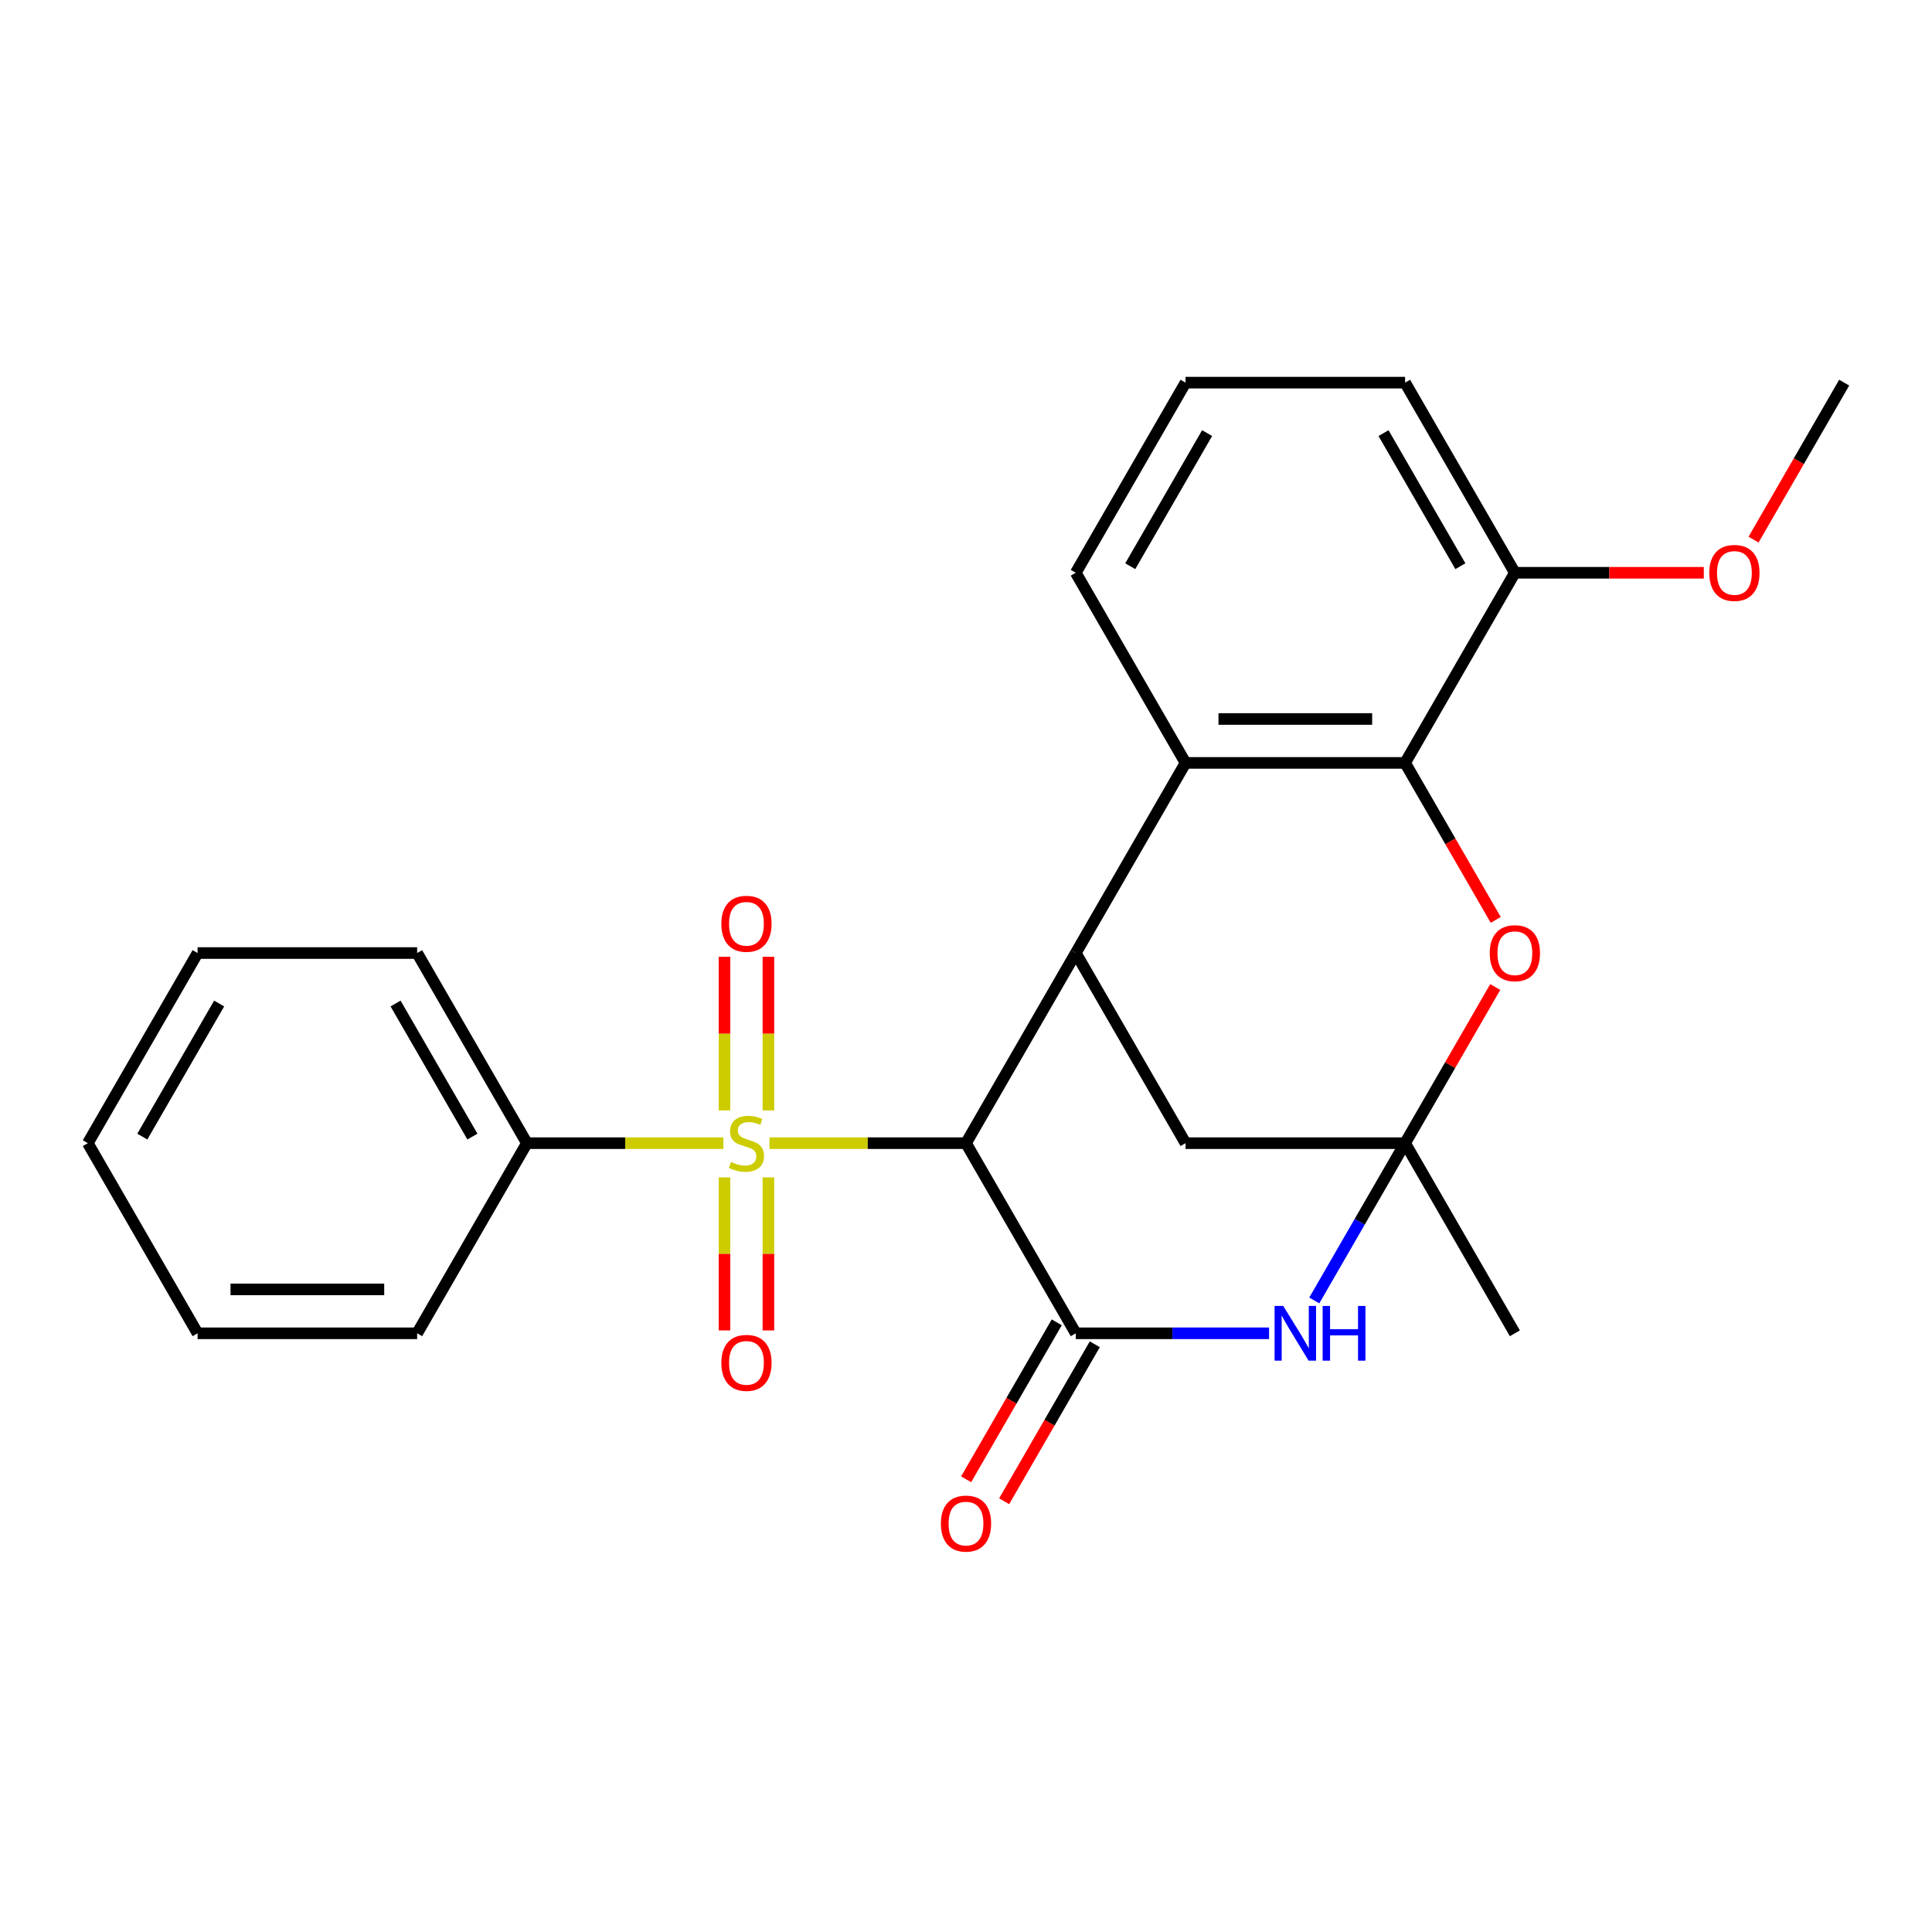 <?xml version='1.0' encoding='iso-8859-1'?>
<svg version='1.1' baseProfile='full'
              xmlns='http://www.w3.org/2000/svg'
                      xmlns:rdkit='http://www.rdkit.org/xml'
                      xmlns:xlink='http://www.w3.org/1999/xlink'
                  xml:space='preserve'
width='1000px' height='1000px' viewBox='0 0 1000 1000'>
<!-- END OF HEADER -->
<rect style='opacity:1.0;fill:#FFFFFF;stroke:none' width='1000' height='1000' x='0' y='0'> </rect>
<path class='bond-0' d='M 398.285,591.703 L 449.142,591.703' style='fill:none;fill-rule:evenodd;stroke:#CCCC00;stroke-width:6px;stroke-linecap:butt;stroke-linejoin:miter;stroke-opacity:1' />
<path class='bond-0' d='M 449.142,591.703 L 500,591.703' style='fill:none;fill-rule:evenodd;stroke:#000000;stroke-width:6px;stroke-linecap:butt;stroke-linejoin:miter;stroke-opacity:1' />
<path class='bond-9' d='M 397.727,574.742 L 397.727,534.993' style='fill:none;fill-rule:evenodd;stroke:#CCCC00;stroke-width:6px;stroke-linecap:butt;stroke-linejoin:miter;stroke-opacity:1' />
<path class='bond-9' d='M 397.727,534.993 L 397.727,495.243' style='fill:none;fill-rule:evenodd;stroke:#FF0000;stroke-width:6px;stroke-linecap:butt;stroke-linejoin:miter;stroke-opacity:1' />
<path class='bond-9' d='M 375,574.742 L 375,534.993' style='fill:none;fill-rule:evenodd;stroke:#CCCC00;stroke-width:6px;stroke-linecap:butt;stroke-linejoin:miter;stroke-opacity:1' />
<path class='bond-9' d='M 375,534.993 L 375,495.243' style='fill:none;fill-rule:evenodd;stroke:#FF0000;stroke-width:6px;stroke-linecap:butt;stroke-linejoin:miter;stroke-opacity:1' />
<path class='bond-10' d='M 375,609.424 L 375,649.023' style='fill:none;fill-rule:evenodd;stroke:#CCCC00;stroke-width:6px;stroke-linecap:butt;stroke-linejoin:miter;stroke-opacity:1' />
<path class='bond-10' d='M 375,649.023 L 375,688.621' style='fill:none;fill-rule:evenodd;stroke:#FF0000;stroke-width:6px;stroke-linecap:butt;stroke-linejoin:miter;stroke-opacity:1' />
<path class='bond-10' d='M 397.727,609.424 L 397.727,649.023' style='fill:none;fill-rule:evenodd;stroke:#CCCC00;stroke-width:6px;stroke-linecap:butt;stroke-linejoin:miter;stroke-opacity:1' />
<path class='bond-10' d='M 397.727,649.023 L 397.727,688.621' style='fill:none;fill-rule:evenodd;stroke:#FF0000;stroke-width:6px;stroke-linecap:butt;stroke-linejoin:miter;stroke-opacity:1' />
<path class='bond-11' d='M 374.443,591.703 L 323.585,591.703' style='fill:none;fill-rule:evenodd;stroke:#CCCC00;stroke-width:6px;stroke-linecap:butt;stroke-linejoin:miter;stroke-opacity:1' />
<path class='bond-11' d='M 323.585,591.703 L 272.727,591.703' style='fill:none;fill-rule:evenodd;stroke:#000000;stroke-width:6px;stroke-linecap:butt;stroke-linejoin:miter;stroke-opacity:1' />
<path class='bond-1' d='M 500,591.703 L 556.818,690.115' style='fill:none;fill-rule:evenodd;stroke:#000000;stroke-width:6px;stroke-linecap:butt;stroke-linejoin:miter;stroke-opacity:1' />
<path class='bond-4' d='M 500,591.703 L 556.818,493.291' style='fill:none;fill-rule:evenodd;stroke:#000000;stroke-width:6px;stroke-linecap:butt;stroke-linejoin:miter;stroke-opacity:1' />
<path class='bond-3' d='M 556.818,690.115 L 606.846,690.115' style='fill:none;fill-rule:evenodd;stroke:#000000;stroke-width:6px;stroke-linecap:butt;stroke-linejoin:miter;stroke-opacity:1' />
<path class='bond-3' d='M 606.846,690.115 L 656.874,690.115' style='fill:none;fill-rule:evenodd;stroke:#0000FF;stroke-width:6px;stroke-linecap:butt;stroke-linejoin:miter;stroke-opacity:1' />
<path class='bond-12' d='M 546.977,684.433 L 523.522,725.059' style='fill:none;fill-rule:evenodd;stroke:#000000;stroke-width:6px;stroke-linecap:butt;stroke-linejoin:miter;stroke-opacity:1' />
<path class='bond-12' d='M 523.522,725.059 L 500.067,765.684' style='fill:none;fill-rule:evenodd;stroke:#FF0000;stroke-width:6px;stroke-linecap:butt;stroke-linejoin:miter;stroke-opacity:1' />
<path class='bond-12' d='M 566.659,695.797 L 543.204,736.422' style='fill:none;fill-rule:evenodd;stroke:#000000;stroke-width:6px;stroke-linecap:butt;stroke-linejoin:miter;stroke-opacity:1' />
<path class='bond-12' d='M 543.204,736.422 L 519.749,777.048' style='fill:none;fill-rule:evenodd;stroke:#FF0000;stroke-width:6px;stroke-linecap:butt;stroke-linejoin:miter;stroke-opacity:1' />
<path class='bond-2' d='M 727.273,591.703 L 613.636,591.703' style='fill:none;fill-rule:evenodd;stroke:#000000;stroke-width:6px;stroke-linecap:butt;stroke-linejoin:miter;stroke-opacity:1' />
<path class='bond-7' d='M 727.273,591.703 L 750.601,551.297' style='fill:none;fill-rule:evenodd;stroke:#000000;stroke-width:6px;stroke-linecap:butt;stroke-linejoin:miter;stroke-opacity:1' />
<path class='bond-7' d='M 750.601,551.297 L 773.929,510.892' style='fill:none;fill-rule:evenodd;stroke:#FF0000;stroke-width:6px;stroke-linecap:butt;stroke-linejoin:miter;stroke-opacity:1' />
<path class='bond-14' d='M 727.273,591.703 L 784.091,690.115' style='fill:none;fill-rule:evenodd;stroke:#000000;stroke-width:6px;stroke-linecap:butt;stroke-linejoin:miter;stroke-opacity:1' />
<path class='bond-25' d='M 727.273,591.703 L 703.771,632.408' style='fill:none;fill-rule:evenodd;stroke:#000000;stroke-width:6px;stroke-linecap:butt;stroke-linejoin:miter;stroke-opacity:1' />
<path class='bond-25' d='M 703.771,632.408 L 680.27,673.114' style='fill:none;fill-rule:evenodd;stroke:#0000FF;stroke-width:6px;stroke-linecap:butt;stroke-linejoin:miter;stroke-opacity:1' />
<path class='bond-6' d='M 556.818,493.291 L 613.636,394.879' style='fill:none;fill-rule:evenodd;stroke:#000000;stroke-width:6px;stroke-linecap:butt;stroke-linejoin:miter;stroke-opacity:1' />
<path class='bond-8' d='M 556.818,493.291 L 613.636,591.703' style='fill:none;fill-rule:evenodd;stroke:#000000;stroke-width:6px;stroke-linecap:butt;stroke-linejoin:miter;stroke-opacity:1' />
<path class='bond-5' d='M 727.273,394.879 L 613.636,394.879' style='fill:none;fill-rule:evenodd;stroke:#000000;stroke-width:6px;stroke-linecap:butt;stroke-linejoin:miter;stroke-opacity:1' />
<path class='bond-5' d='M 710.227,372.152 L 630.682,372.152' style='fill:none;fill-rule:evenodd;stroke:#000000;stroke-width:6px;stroke-linecap:butt;stroke-linejoin:miter;stroke-opacity:1' />
<path class='bond-13' d='M 727.273,394.879 L 784.091,296.467' style='fill:none;fill-rule:evenodd;stroke:#000000;stroke-width:6px;stroke-linecap:butt;stroke-linejoin:miter;stroke-opacity:1' />
<path class='bond-27' d='M 727.273,394.879 L 750.728,435.504' style='fill:none;fill-rule:evenodd;stroke:#000000;stroke-width:6px;stroke-linecap:butt;stroke-linejoin:miter;stroke-opacity:1' />
<path class='bond-27' d='M 750.728,435.504 L 774.183,476.13' style='fill:none;fill-rule:evenodd;stroke:#FF0000;stroke-width:6px;stroke-linecap:butt;stroke-linejoin:miter;stroke-opacity:1' />
<path class='bond-15' d='M 613.636,394.879 L 556.818,296.467' style='fill:none;fill-rule:evenodd;stroke:#000000;stroke-width:6px;stroke-linecap:butt;stroke-linejoin:miter;stroke-opacity:1' />
<path class='bond-19' d='M 272.727,591.703 L 215.909,493.291' style='fill:none;fill-rule:evenodd;stroke:#000000;stroke-width:6px;stroke-linecap:butt;stroke-linejoin:miter;stroke-opacity:1' />
<path class='bond-19' d='M 244.522,588.305 L 204.749,519.416' style='fill:none;fill-rule:evenodd;stroke:#000000;stroke-width:6px;stroke-linecap:butt;stroke-linejoin:miter;stroke-opacity:1' />
<path class='bond-20' d='M 272.727,591.703 L 215.909,690.115' style='fill:none;fill-rule:evenodd;stroke:#000000;stroke-width:6px;stroke-linecap:butt;stroke-linejoin:miter;stroke-opacity:1' />
<path class='bond-16' d='M 784.091,296.467 L 832.989,296.467' style='fill:none;fill-rule:evenodd;stroke:#000000;stroke-width:6px;stroke-linecap:butt;stroke-linejoin:miter;stroke-opacity:1' />
<path class='bond-16' d='M 832.989,296.467 L 881.886,296.467' style='fill:none;fill-rule:evenodd;stroke:#FF0000;stroke-width:6px;stroke-linecap:butt;stroke-linejoin:miter;stroke-opacity:1' />
<path class='bond-28' d='M 784.091,296.467 L 727.273,198.055' style='fill:none;fill-rule:evenodd;stroke:#000000;stroke-width:6px;stroke-linecap:butt;stroke-linejoin:miter;stroke-opacity:1' />
<path class='bond-28' d='M 755.886,293.069 L 716.113,224.18' style='fill:none;fill-rule:evenodd;stroke:#000000;stroke-width:6px;stroke-linecap:butt;stroke-linejoin:miter;stroke-opacity:1' />
<path class='bond-17' d='M 556.818,296.467 L 613.636,198.055' style='fill:none;fill-rule:evenodd;stroke:#000000;stroke-width:6px;stroke-linecap:butt;stroke-linejoin:miter;stroke-opacity:1' />
<path class='bond-17' d='M 585.023,293.069 L 624.796,224.18' style='fill:none;fill-rule:evenodd;stroke:#000000;stroke-width:6px;stroke-linecap:butt;stroke-linejoin:miter;stroke-opacity:1' />
<path class='bond-21' d='M 907.635,279.306 L 931.09,238.681' style='fill:none;fill-rule:evenodd;stroke:#FF0000;stroke-width:6px;stroke-linecap:butt;stroke-linejoin:miter;stroke-opacity:1' />
<path class='bond-21' d='M 931.09,238.681 L 954.545,198.055' style='fill:none;fill-rule:evenodd;stroke:#000000;stroke-width:6px;stroke-linecap:butt;stroke-linejoin:miter;stroke-opacity:1' />
<path class='bond-18' d='M 613.636,198.055 L 727.273,198.055' style='fill:none;fill-rule:evenodd;stroke:#000000;stroke-width:6px;stroke-linecap:butt;stroke-linejoin:miter;stroke-opacity:1' />
<path class='bond-22' d='M 215.909,493.291 L 102.273,493.291' style='fill:none;fill-rule:evenodd;stroke:#000000;stroke-width:6px;stroke-linecap:butt;stroke-linejoin:miter;stroke-opacity:1' />
<path class='bond-23' d='M 215.909,690.115 L 102.273,690.115' style='fill:none;fill-rule:evenodd;stroke:#000000;stroke-width:6px;stroke-linecap:butt;stroke-linejoin:miter;stroke-opacity:1' />
<path class='bond-23' d='M 198.864,667.388 L 119.318,667.388' style='fill:none;fill-rule:evenodd;stroke:#000000;stroke-width:6px;stroke-linecap:butt;stroke-linejoin:miter;stroke-opacity:1' />
<path class='bond-26' d='M 102.273,493.291 L 45.455,591.703' style='fill:none;fill-rule:evenodd;stroke:#000000;stroke-width:6px;stroke-linecap:butt;stroke-linejoin:miter;stroke-opacity:1' />
<path class='bond-26' d='M 113.432,519.416 L 73.66,588.305' style='fill:none;fill-rule:evenodd;stroke:#000000;stroke-width:6px;stroke-linecap:butt;stroke-linejoin:miter;stroke-opacity:1' />
<path class='bond-24' d='M 102.273,690.115 L 45.455,591.703' style='fill:none;fill-rule:evenodd;stroke:#000000;stroke-width:6px;stroke-linecap:butt;stroke-linejoin:miter;stroke-opacity:1' />
<path  class='atom-0' d='M 378.364 601.423
Q 378.684 601.543, 380.004 602.103
Q 381.324 602.663, 382.764 603.023
Q 384.244 603.343, 385.684 603.343
Q 388.364 603.343, 389.924 602.063
Q 391.484 600.743, 391.484 598.463
Q 391.484 596.903, 390.684 595.943
Q 389.924 594.983, 388.724 594.463
Q 387.524 593.943, 385.524 593.343
Q 383.004 592.583, 381.484 591.863
Q 380.004 591.143, 378.924 589.623
Q 377.884 588.103, 377.884 585.543
Q 377.884 581.983, 380.284 579.783
Q 382.724 577.583, 387.524 577.583
Q 390.804 577.583, 394.524 579.143
L 393.604 582.223
Q 390.204 580.823, 387.644 580.823
Q 384.884 580.823, 383.364 581.983
Q 381.844 583.103, 381.884 585.063
Q 381.884 586.583, 382.644 587.503
Q 383.444 588.423, 384.564 588.943
Q 385.724 589.463, 387.644 590.063
Q 390.204 590.863, 391.724 591.663
Q 393.244 592.463, 394.324 594.103
Q 395.444 595.703, 395.444 598.463
Q 395.444 602.383, 392.804 604.503
Q 390.204 606.583, 385.844 606.583
Q 383.324 606.583, 381.404 606.023
Q 379.524 605.503, 377.284 604.583
L 378.364 601.423
' fill='#CCCC00'/>
<path  class='atom-4' d='M 664.195 675.955
L 673.475 690.955
Q 674.395 692.435, 675.875 695.115
Q 677.355 697.795, 677.435 697.955
L 677.435 675.955
L 681.195 675.955
L 681.195 704.275
L 677.315 704.275
L 667.355 687.875
Q 666.195 685.955, 664.955 683.755
Q 663.755 681.555, 663.395 680.875
L 663.395 704.275
L 659.715 704.275
L 659.715 675.955
L 664.195 675.955
' fill='#0000FF'/>
<path  class='atom-4' d='M 684.595 675.955
L 688.435 675.955
L 688.435 687.995
L 702.915 687.995
L 702.915 675.955
L 706.755 675.955
L 706.755 704.275
L 702.915 704.275
L 702.915 691.195
L 688.435 691.195
L 688.435 704.275
L 684.595 704.275
L 684.595 675.955
' fill='#0000FF'/>
<path  class='atom-8' d='M 771.091 493.371
Q 771.091 486.571, 774.451 482.771
Q 777.811 478.971, 784.091 478.971
Q 790.371 478.971, 793.731 482.771
Q 797.091 486.571, 797.091 493.371
Q 797.091 500.251, 793.691 504.171
Q 790.291 508.051, 784.091 508.051
Q 777.851 508.051, 774.451 504.171
Q 771.091 500.291, 771.091 493.371
M 784.091 504.851
Q 788.411 504.851, 790.731 501.971
Q 793.091 499.051, 793.091 493.371
Q 793.091 487.811, 790.731 485.011
Q 788.411 482.171, 784.091 482.171
Q 779.771 482.171, 777.411 484.971
Q 775.091 487.771, 775.091 493.371
Q 775.091 499.091, 777.411 501.971
Q 779.771 504.851, 784.091 504.851
' fill='#FF0000'/>
<path  class='atom-10' d='M 373.364 478.147
Q 373.364 471.347, 376.724 467.547
Q 380.084 463.747, 386.364 463.747
Q 392.644 463.747, 396.004 467.547
Q 399.364 471.347, 399.364 478.147
Q 399.364 485.027, 395.964 488.947
Q 392.564 492.827, 386.364 492.827
Q 380.124 492.827, 376.724 488.947
Q 373.364 485.067, 373.364 478.147
M 386.364 489.627
Q 390.684 489.627, 393.004 486.747
Q 395.364 483.827, 395.364 478.147
Q 395.364 472.587, 393.004 469.787
Q 390.684 466.947, 386.364 466.947
Q 382.044 466.947, 379.684 469.747
Q 377.364 472.547, 377.364 478.147
Q 377.364 483.867, 379.684 486.747
Q 382.044 489.627, 386.364 489.627
' fill='#FF0000'/>
<path  class='atom-11' d='M 373.364 705.419
Q 373.364 698.619, 376.724 694.819
Q 380.084 691.019, 386.364 691.019
Q 392.644 691.019, 396.004 694.819
Q 399.364 698.619, 399.364 705.419
Q 399.364 712.299, 395.964 716.219
Q 392.564 720.099, 386.364 720.099
Q 380.124 720.099, 376.724 716.219
Q 373.364 712.339, 373.364 705.419
M 386.364 716.899
Q 390.684 716.899, 393.004 714.019
Q 395.364 711.099, 395.364 705.419
Q 395.364 699.859, 393.004 697.059
Q 390.684 694.219, 386.364 694.219
Q 382.044 694.219, 379.684 697.019
Q 377.364 699.819, 377.364 705.419
Q 377.364 711.139, 379.684 714.019
Q 382.044 716.899, 386.364 716.899
' fill='#FF0000'/>
<path  class='atom-13' d='M 487 788.607
Q 487 781.807, 490.36 778.007
Q 493.72 774.207, 500 774.207
Q 506.28 774.207, 509.64 778.007
Q 513 781.807, 513 788.607
Q 513 795.487, 509.6 799.407
Q 506.2 803.287, 500 803.287
Q 493.76 803.287, 490.36 799.407
Q 487 795.527, 487 788.607
M 500 800.087
Q 504.32 800.087, 506.64 797.207
Q 509 794.287, 509 788.607
Q 509 783.047, 506.64 780.247
Q 504.32 777.407, 500 777.407
Q 495.68 777.407, 493.32 780.207
Q 491 783.007, 491 788.607
Q 491 794.327, 493.32 797.207
Q 495.68 800.087, 500 800.087
' fill='#FF0000'/>
<path  class='atom-17' d='M 884.727 296.547
Q 884.727 289.747, 888.087 285.947
Q 891.447 282.147, 897.727 282.147
Q 904.007 282.147, 907.367 285.947
Q 910.727 289.747, 910.727 296.547
Q 910.727 303.427, 907.327 307.347
Q 903.927 311.227, 897.727 311.227
Q 891.487 311.227, 888.087 307.347
Q 884.727 303.467, 884.727 296.547
M 897.727 308.027
Q 902.047 308.027, 904.367 305.147
Q 906.727 302.227, 906.727 296.547
Q 906.727 290.987, 904.367 288.187
Q 902.047 285.347, 897.727 285.347
Q 893.407 285.347, 891.047 288.147
Q 888.727 290.947, 888.727 296.547
Q 888.727 302.267, 891.047 305.147
Q 893.407 308.027, 897.727 308.027
' fill='#FF0000'/>
</svg>
